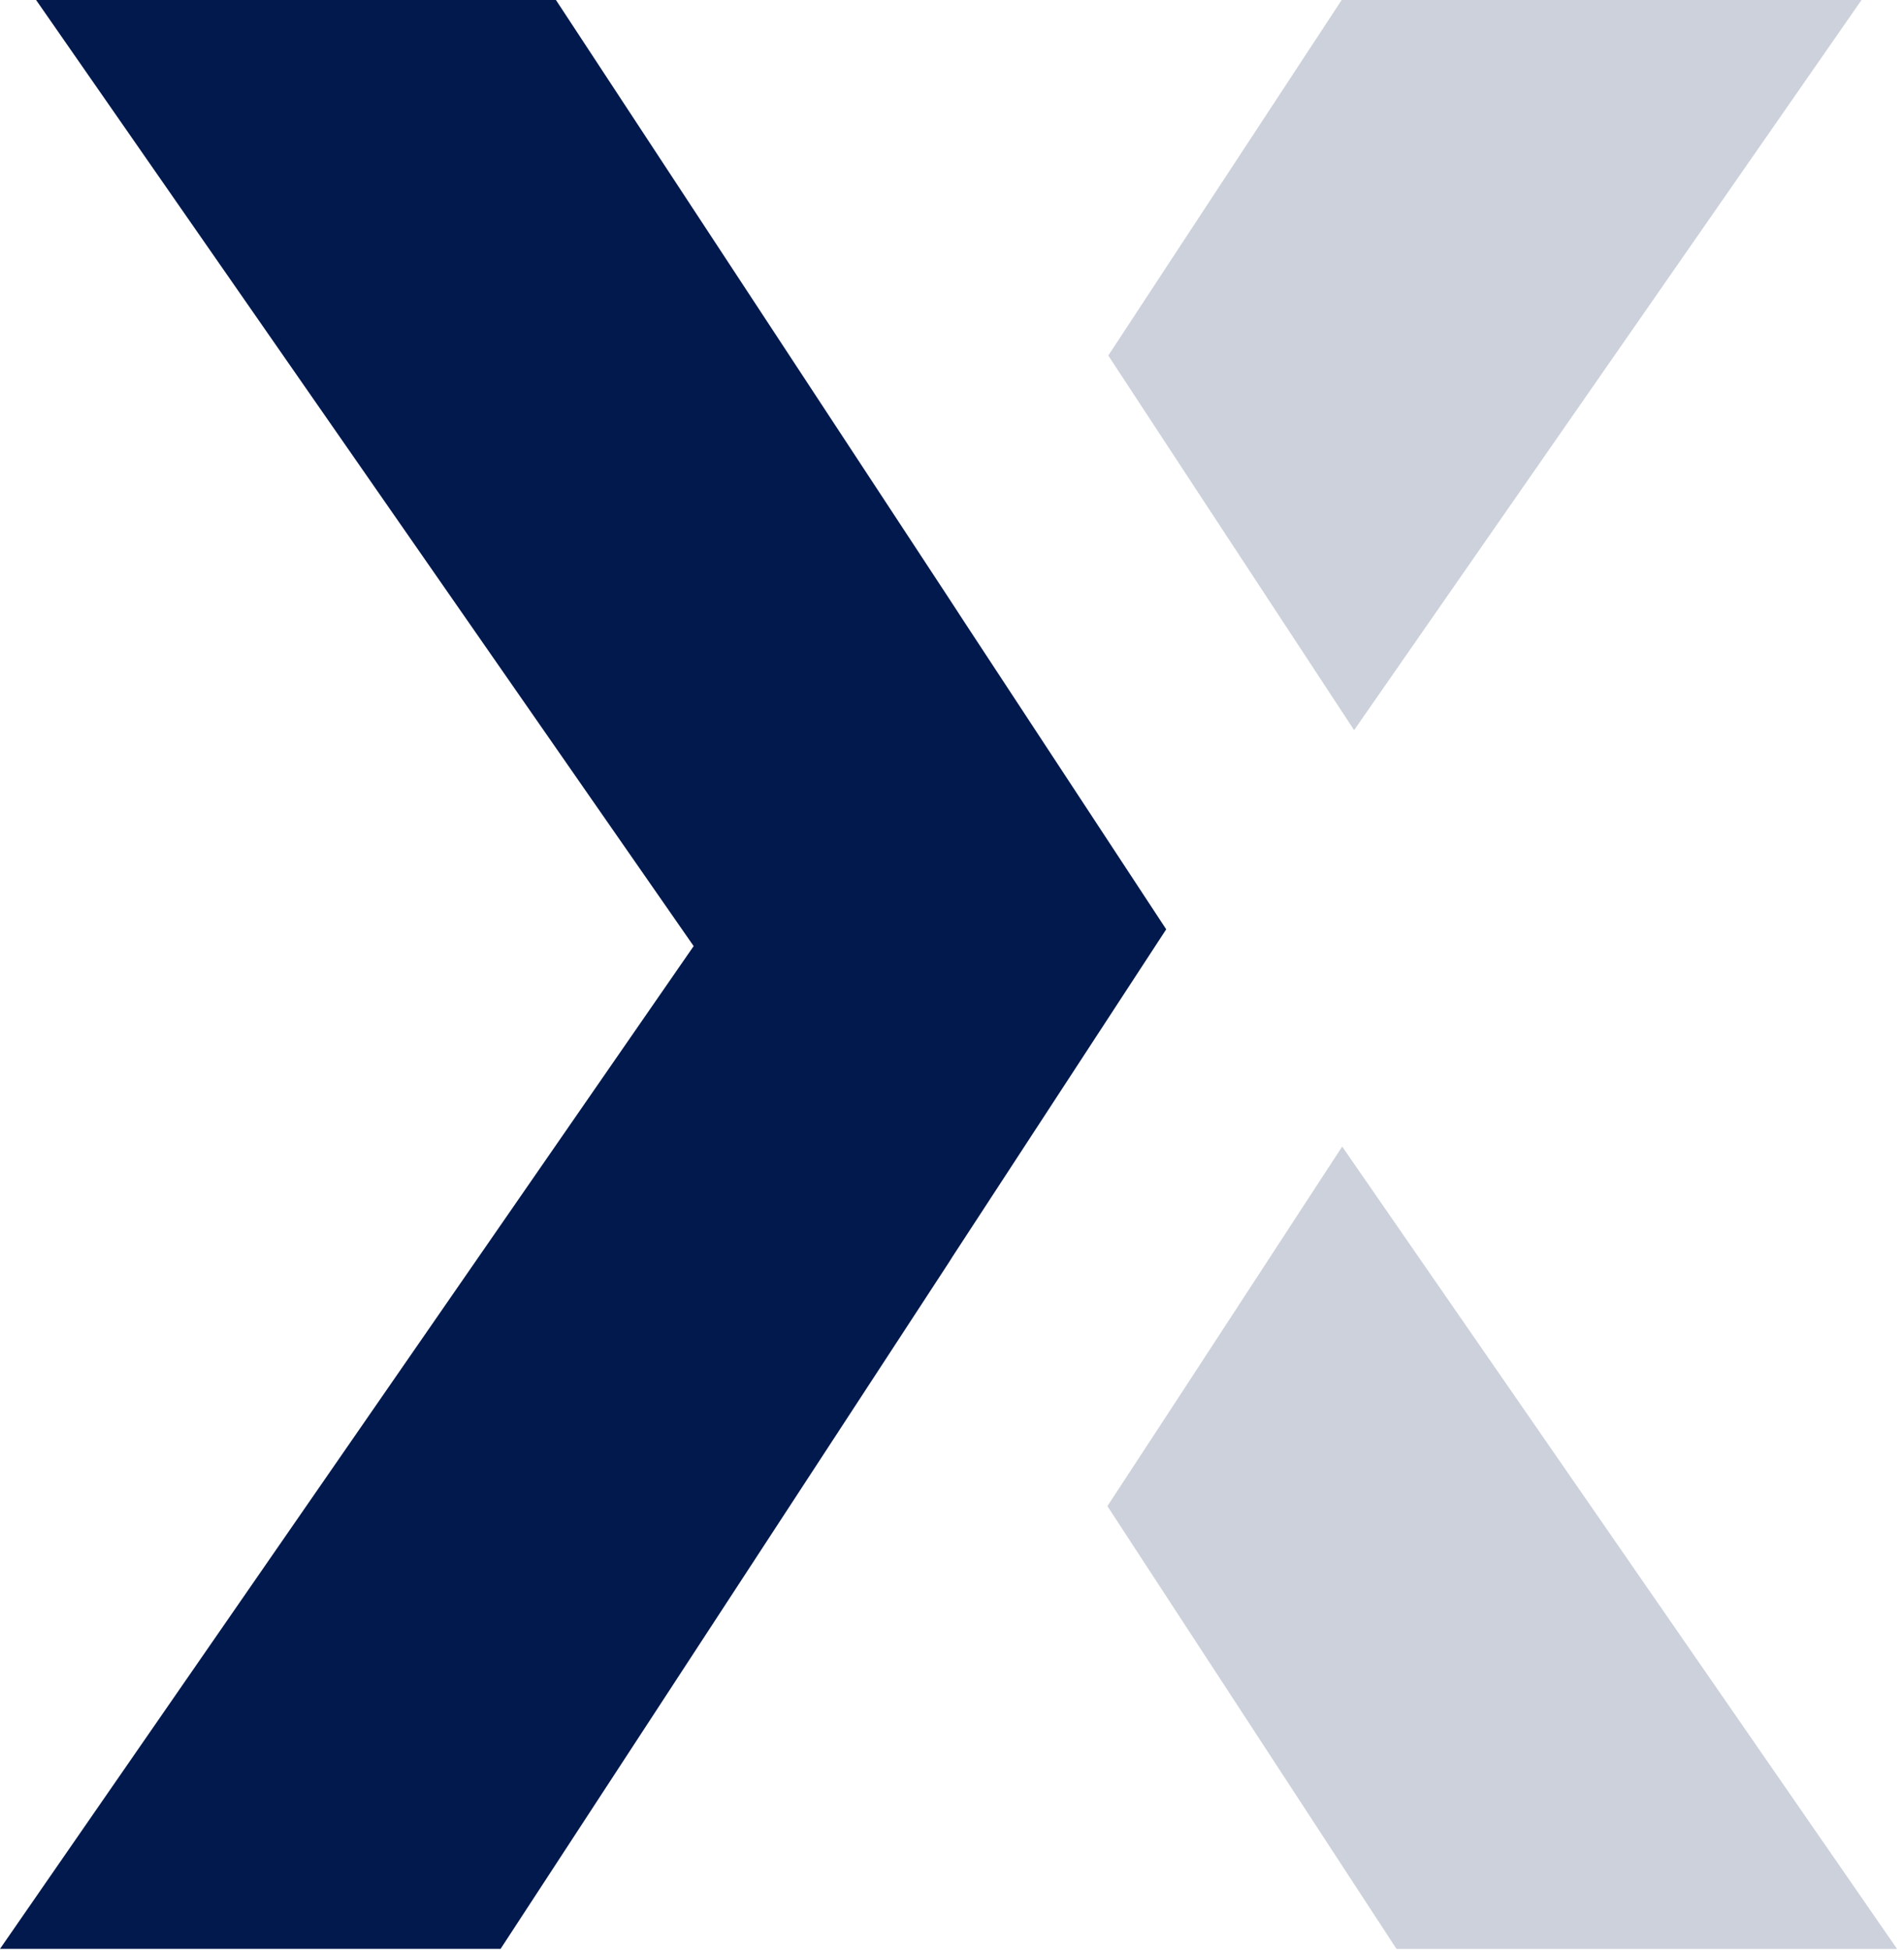 <svg width="207" height="212" viewBox="0 0 207 212" fill="none" xmlns="http://www.w3.org/2000/svg">
<path opacity="0.2" d="M129.293 52.068L120.492 38.647L145.865 0H202.382L147.217 79.366L129.293 52.068Z" fill="#01194C"/>
<path opacity="0.2" d="M206.247 211.852H151.825L120.395 163.719L127.824 152.37L145.92 124.635L206.247 211.852Z" fill="#01194C"/>
<path d="M126.788 101.018L103.567 136.585L103.148 137.251L54.422 211.845H0L75.413 102.843L3.924 0H60.441L103.148 65.013L105.034 67.903L126.788 101.018Z" fill="#01194C"/>
</svg>
